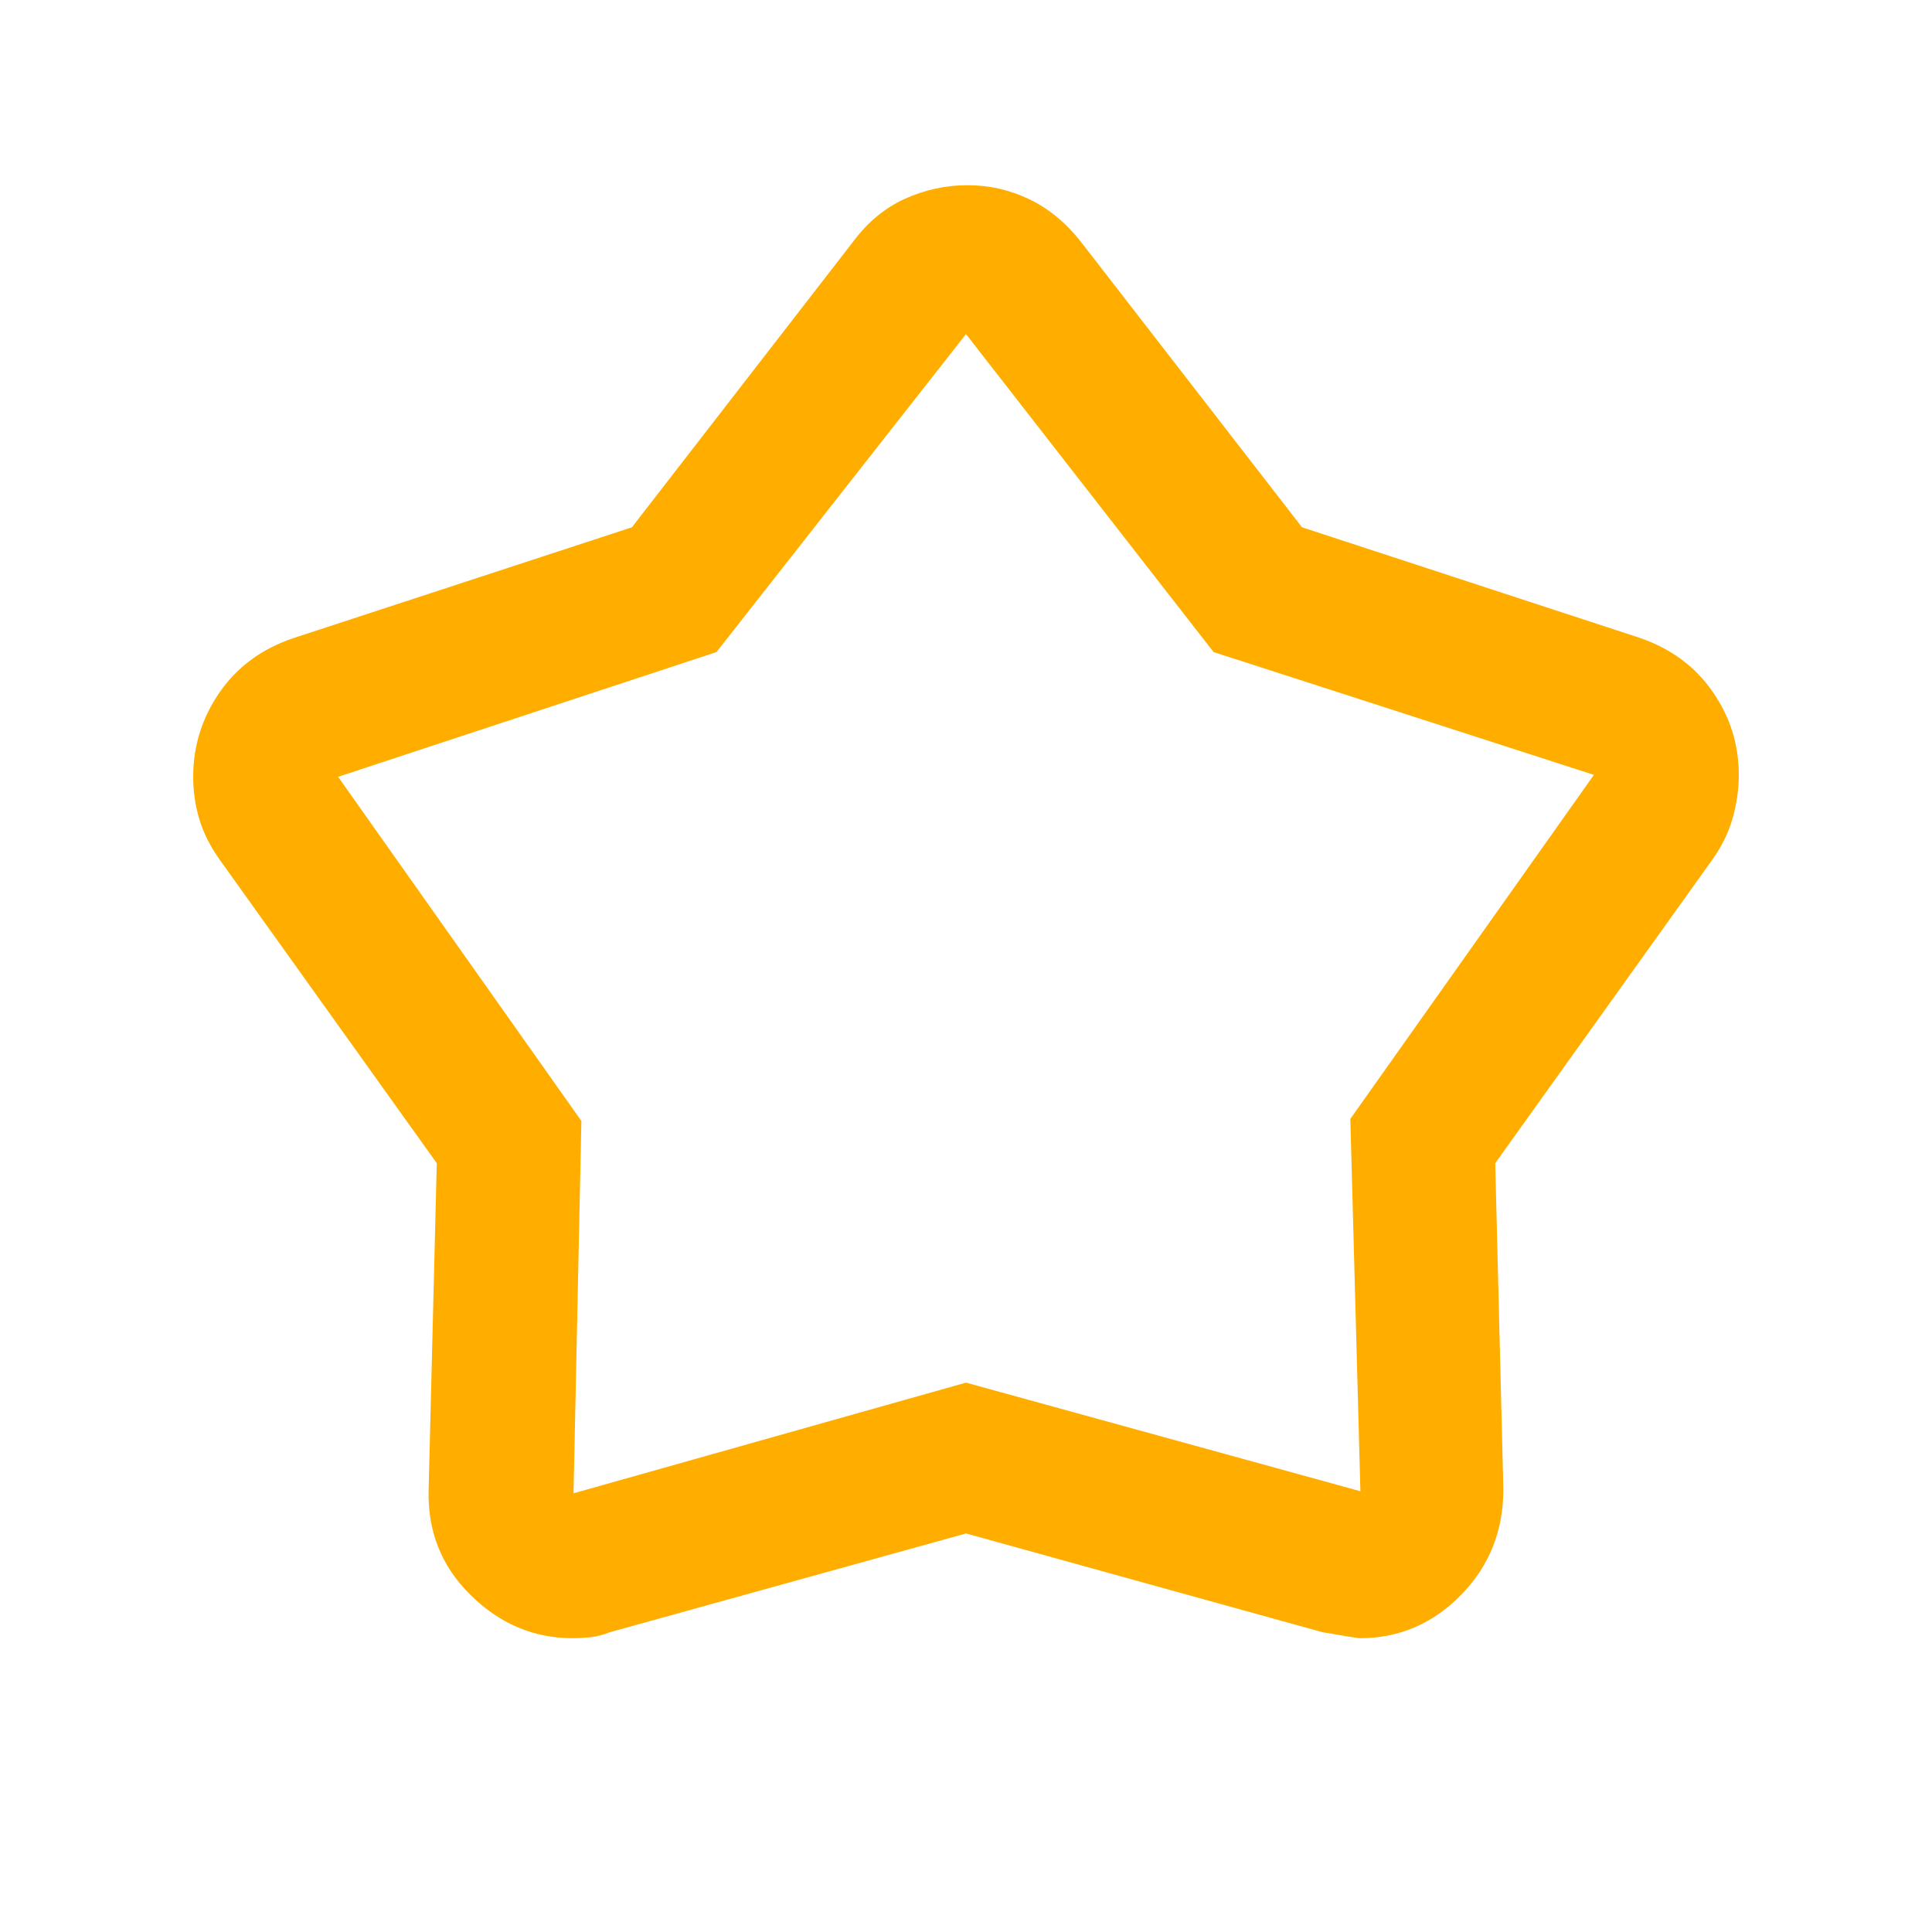 <svg width="14" height="14" viewBox="0 0 14 14" fill="none" xmlns="http://www.w3.org/2000/svg">
<mask id="mask0_1634_130" style="mask-type:alpha" maskUnits="userSpaceOnUse" x="0" y="0" width="14" height="14">
<rect width="14" height="14" fill="#D9D9D9"/>
</mask>
<g mask="url(#mask0_1634_130)">
<path d="M4.579 3.821L6.183 1.75C6.288 1.609 6.413 1.506 6.558 1.44C6.703 1.375 6.854 1.342 7.011 1.342C7.169 1.342 7.318 1.376 7.459 1.444C7.6 1.512 7.724 1.614 7.831 1.75L9.435 3.821L11.885 4.623C12.109 4.701 12.284 4.83 12.41 5.012C12.537 5.194 12.6 5.395 12.6 5.615C12.6 5.719 12.585 5.823 12.556 5.927C12.526 6.032 12.478 6.131 12.41 6.227L10.835 8.429L10.894 10.792C10.894 11.093 10.792 11.348 10.588 11.557C10.383 11.766 10.139 11.871 9.856 11.871C9.838 11.871 9.747 11.856 9.581 11.827L7 11.112L4.418 11.828C4.37 11.847 4.324 11.859 4.28 11.864C4.236 11.868 4.193 11.871 4.149 11.871C3.867 11.871 3.62 11.766 3.409 11.557C3.197 11.348 3.097 11.093 3.106 10.792L3.165 8.429L1.59 6.227C1.522 6.13 1.473 6.033 1.444 5.935C1.415 5.838 1.4 5.736 1.4 5.629C1.4 5.405 1.464 5.201 1.592 5.016C1.72 4.831 1.899 4.7 2.129 4.623L4.579 3.821ZM5.192 4.725L2.45 5.629L4.213 8.123L4.156 10.821L7 10.019L9.858 10.806L9.785 8.108L11.55 5.615L8.794 4.725L7 2.421L5.192 4.725Z" fill="#FFAE00"/>
</g>
</svg>
